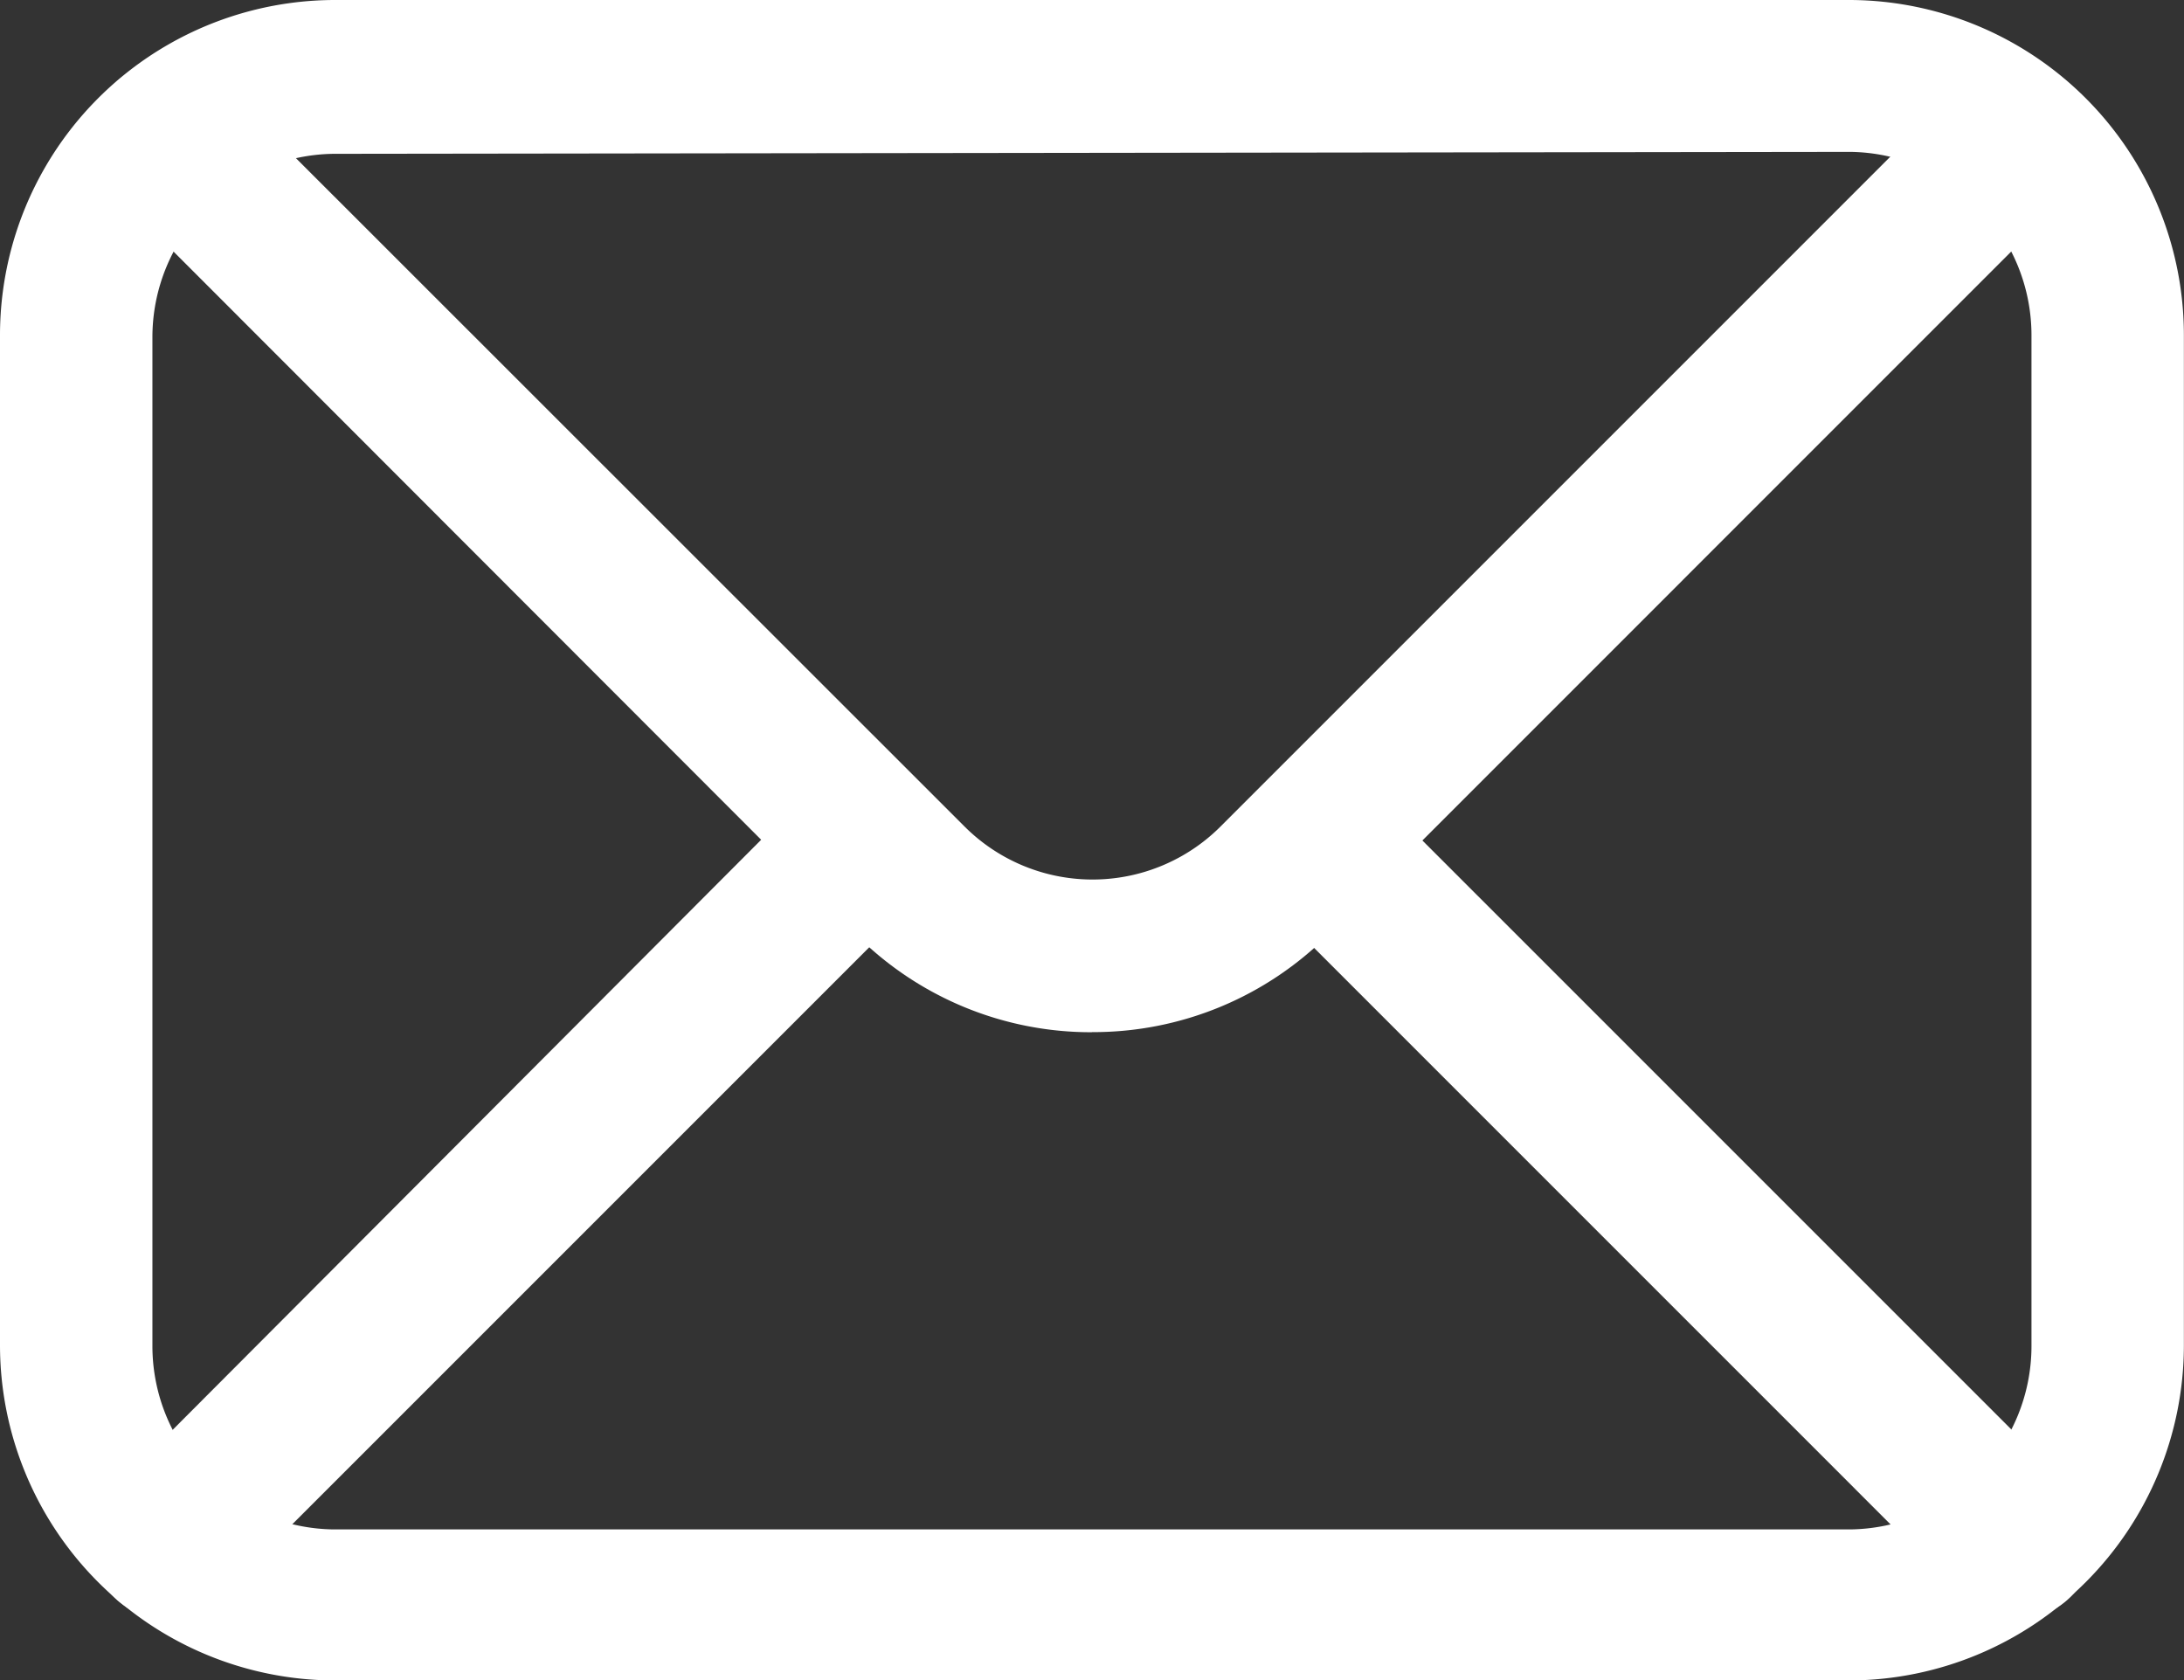 <svg id="Group_128" data-name="Group 128" xmlns="http://www.w3.org/2000/svg" width="20.247" height="15.575" viewBox="0 0 20.247 15.575">
  <rect x="0" y="0" width="20.247" height="15.575" fill="#333333" stroke="none"/>
  <path id="Path_77" data-name="Path 77" d="M31.332,38H17.274a3.109,3.109,0,0,1-3.094-3.109V25.531a3.108,3.108,0,0,1,3.109-3.109H31.332a3.108,3.108,0,0,1,3.094,3.109V34.9A3.109,3.109,0,0,1,31.332,38ZM17.274,23.848a1.7,1.7,0,0,0-1.681,1.7V34.9a1.7,1.7,0,0,0,1.681,1.7H31.332a1.7,1.7,0,0,0,1.681-1.7v-9.37a1.7,1.7,0,0,0-1.681-1.7Z" transform="translate(-14.18 -22.422)" fill="#fff"/>
  <path id="Path_78" data-name="Path 78" d="M26.53,33.458a3.076,3.076,0,0,1-2.19-.907l-6.876-6.882a.706.706,0,0,1,1-1l6.882,6.879a1.678,1.678,0,0,0,2.379,0L34.6,24.673a.707.707,0,0,1,1,1L28.724,32.55a3.077,3.077,0,0,1-2.194.907Z" transform="translate(-16.407 -23.889)" fill="#fff"/>
  <path id="Path_79" data-name="Path 79" d="M62.114,55.521a.7.7,0,0,1-.5-.209l-6.5-6.5a.707.707,0,0,1,1-1l6.5,6.5a.708.708,0,0,1-.5,1.207Z" transform="translate(-43.416 -40.509)" fill="#fff"/>
  <path id="Path_80" data-name="Path 80" d="M17.884,55.409a.709.709,0,0,1-.5-1.207l6.5-6.517a.708.708,0,0,1,1,1l-6.5,6.5a.7.7,0,0,1-.5.223Z" transform="translate(-16.332 -40.397)" fill="#fff"/>
</svg>
